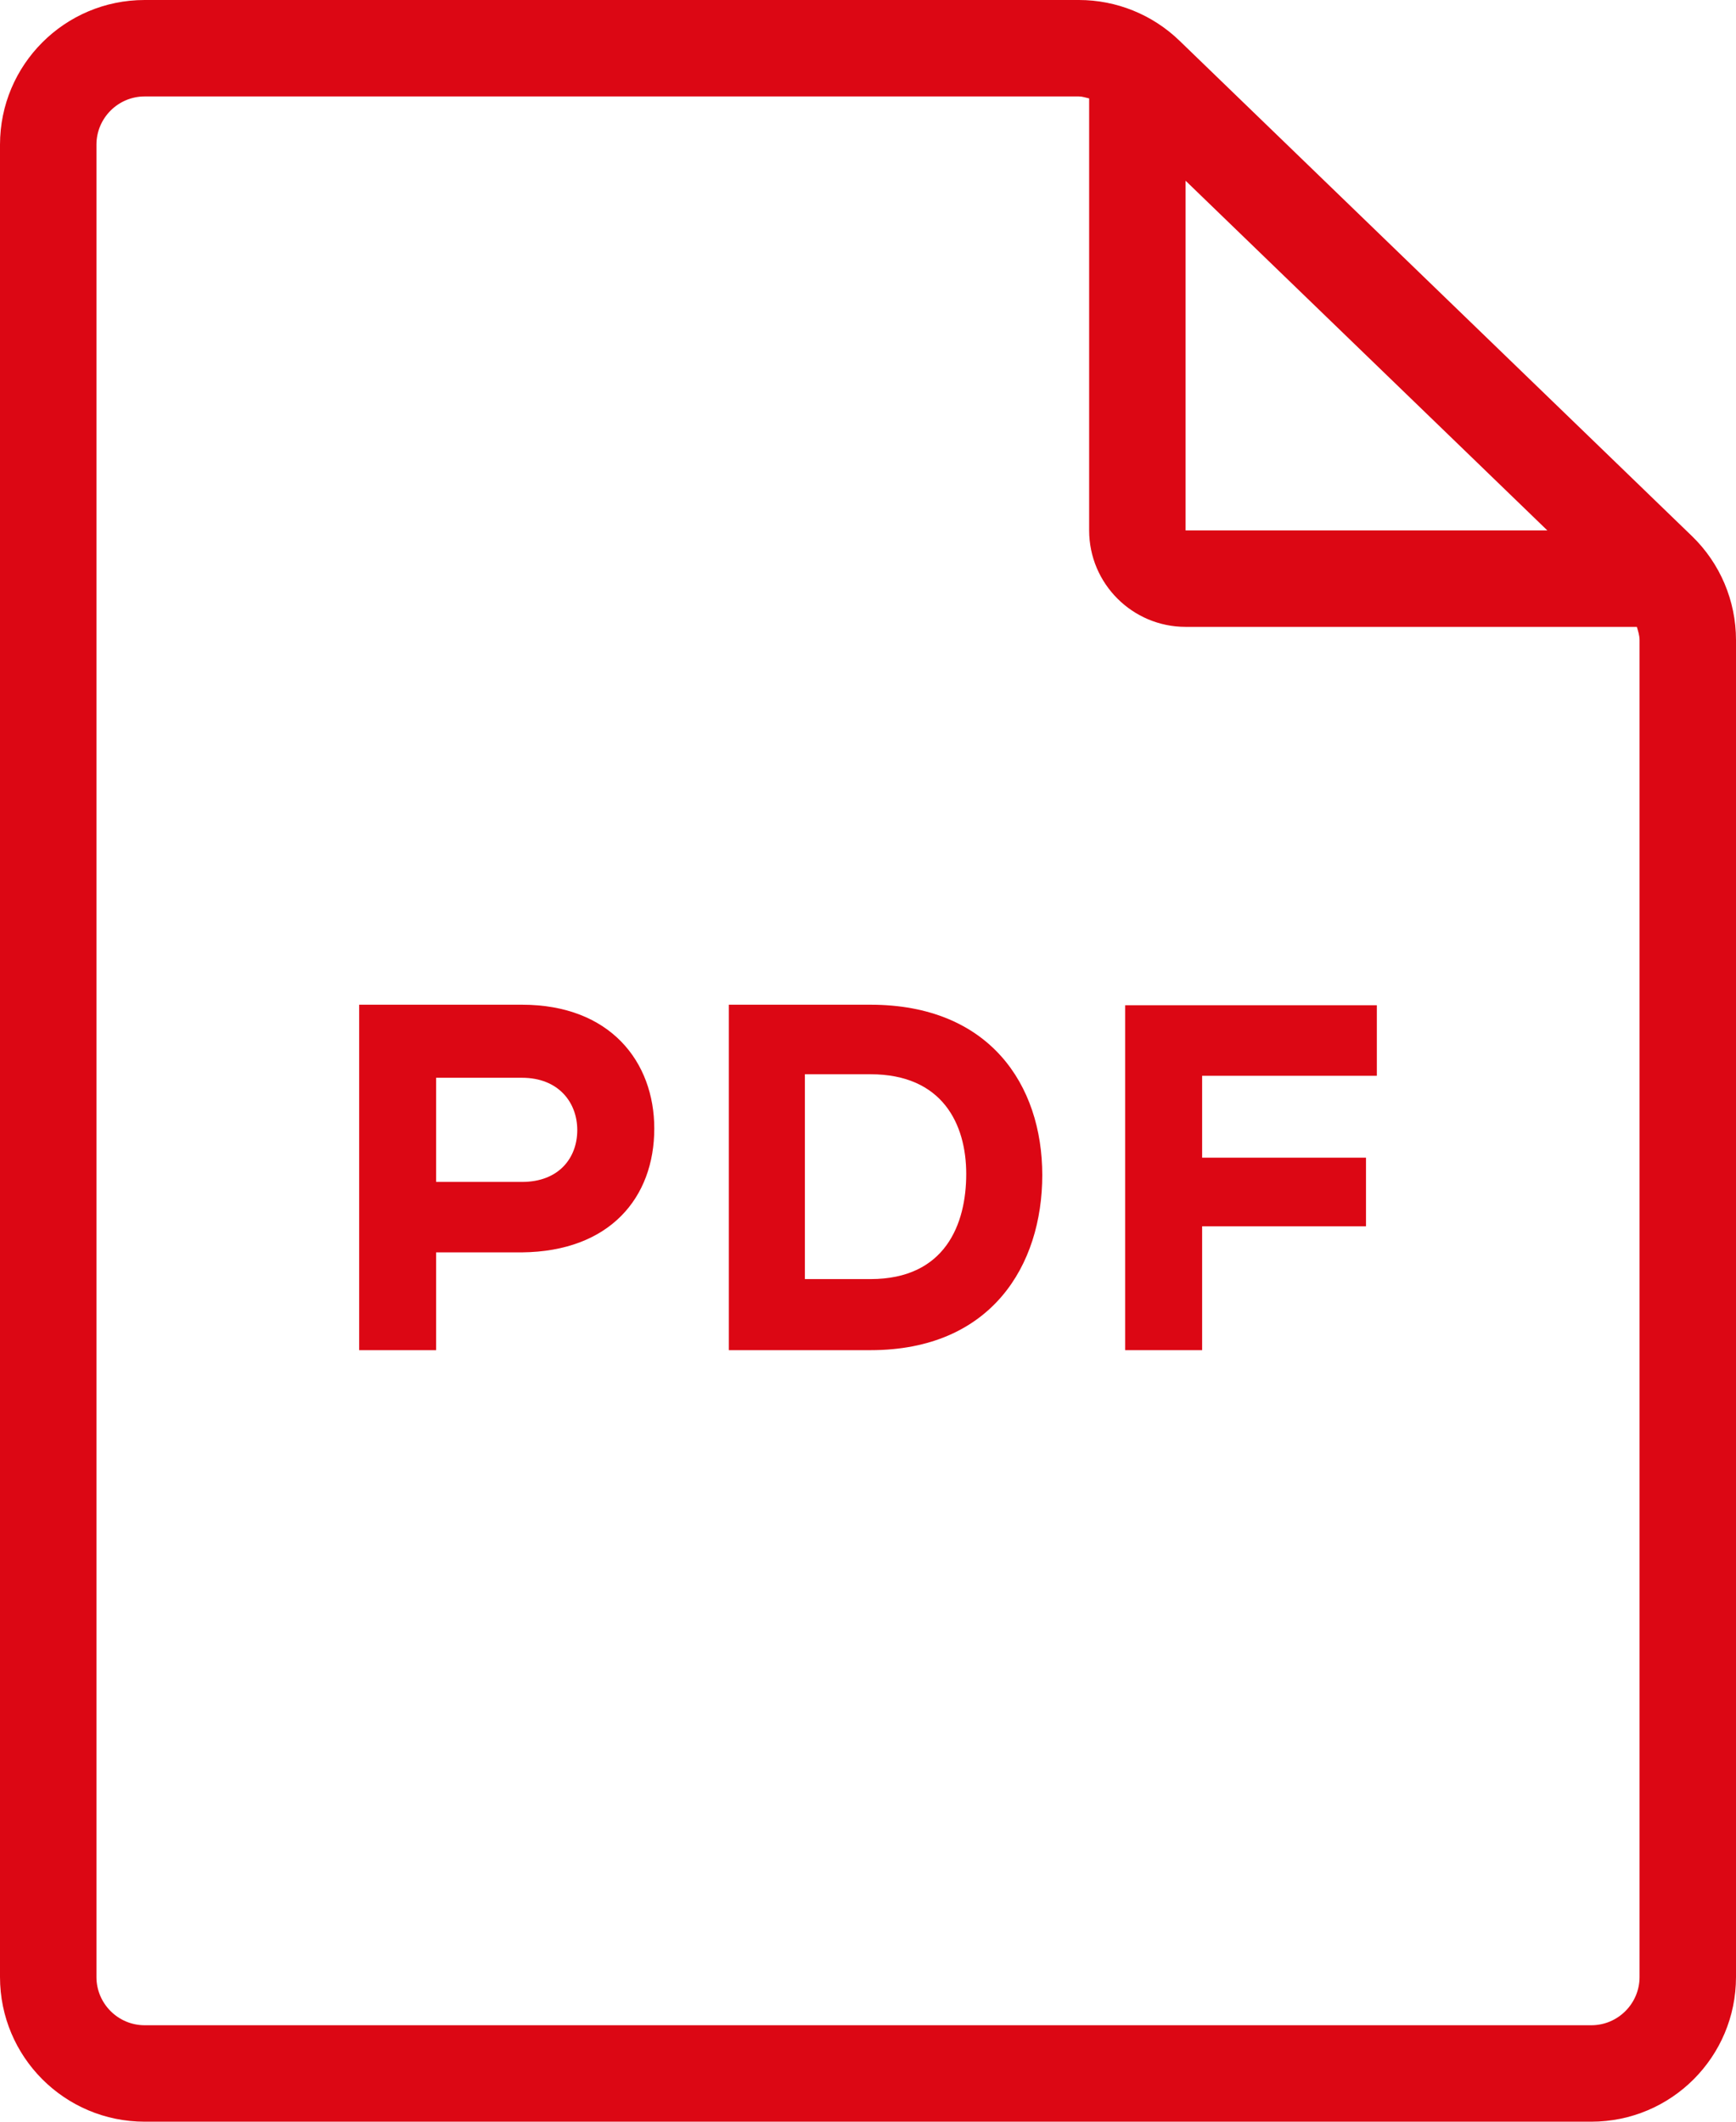 <?xml version="1.0" encoding="UTF-8" standalone="no"?>
<svg width="36px" height="44px" viewBox="0 0 36 44" version="1.1" xmlns="http://www.w3.org/2000/svg" xmlns:xlink="http://www.w3.org/1999/xlink">
    <!-- Generator: Sketch 40.3 (33839) - http://www.bohemiancoding.com/sketch -->
    <title>Page 1</title>
    <desc>Created with Sketch.</desc>
    <defs></defs>
    <g id="Homepage" stroke="none" stroke-width="1" fill="none" fill-rule="evenodd">
        <g id="Natural-Comfort" transform="translate(-733, -3344)" fill="#DC0714">
            <g id="Group-16" transform="translate(733, 3172)">
                <g id="Page-1" transform="translate(0, 172)">
                    <path d="M34,41 C34,41.551 33.551,42 33,42 L3,42 C2.449,42 2,41.551 2,41 L2,3 C2,2.449 2.449,2 3,2 L22.373,2 C22.447,2 22.515,2.026 22.586,2.041 L22.586,11 C22.586,12.103 23.483,13 24.586,13 L33.944,13 C33.97,13.089 34,13.178 34,13.273 L34,41 Z M24.586,3.748 L32.088,11 L24.586,11 L24.586,3.748 Z M35.085,11.116 L24.458,0.843 C23.898,0.302 23.151,0 22.373,0 L3,0 C1.343,0 0,1.343 0,3 L0,41 C0,42.657 1.343,44 3,44 L33,44 C34.657,44 36,42.657 36,41 L36,13.273 C36,12.459 35.67,11.681 35.085,11.116 L35.085,11.116 Z" id="Fill-1"></path>
                    <path d="M10.825,24.511 L9.044,24.511 L9.044,22.351 L10.825,22.351 C11.582,22.351 11.971,22.863 11.971,23.436 C11.971,24.009 11.593,24.511 10.825,24.511 M10.825,20.836 L7.448,20.836 L7.448,28 L9.044,28 L9.044,25.972 L10.825,25.972 C12.646,25.953 13.568,24.838 13.568,23.404 C13.568,22.023 12.657,20.836 10.825,20.836" id="Fill-3"></path>
                    <path d="M18.051,26.526 L16.691,26.526 L16.691,22.278 L18.051,22.278 C19.545,22.278 20.037,23.313 20.037,24.346 C20.037,25.379 19.608,26.526 18.051,26.526 M18.051,20.836 L15.114,20.836 L15.114,28 L18.051,28 C20.558,28 21.614,26.24 21.614,24.367 C21.613,22.495 20.517,20.836 18.051,20.836" id="Fill-5"></path>
                    <polygon id="Fill-7" points="23.333 28 24.929 28 24.929 25.431 28.327 25.431 28.327 24.008 24.929 24.008 24.929 22.31 28.552 22.31 28.552 20.847 23.333 20.847"></polygon>
                </g>
            </g>
        </g>
    </g>
</svg>